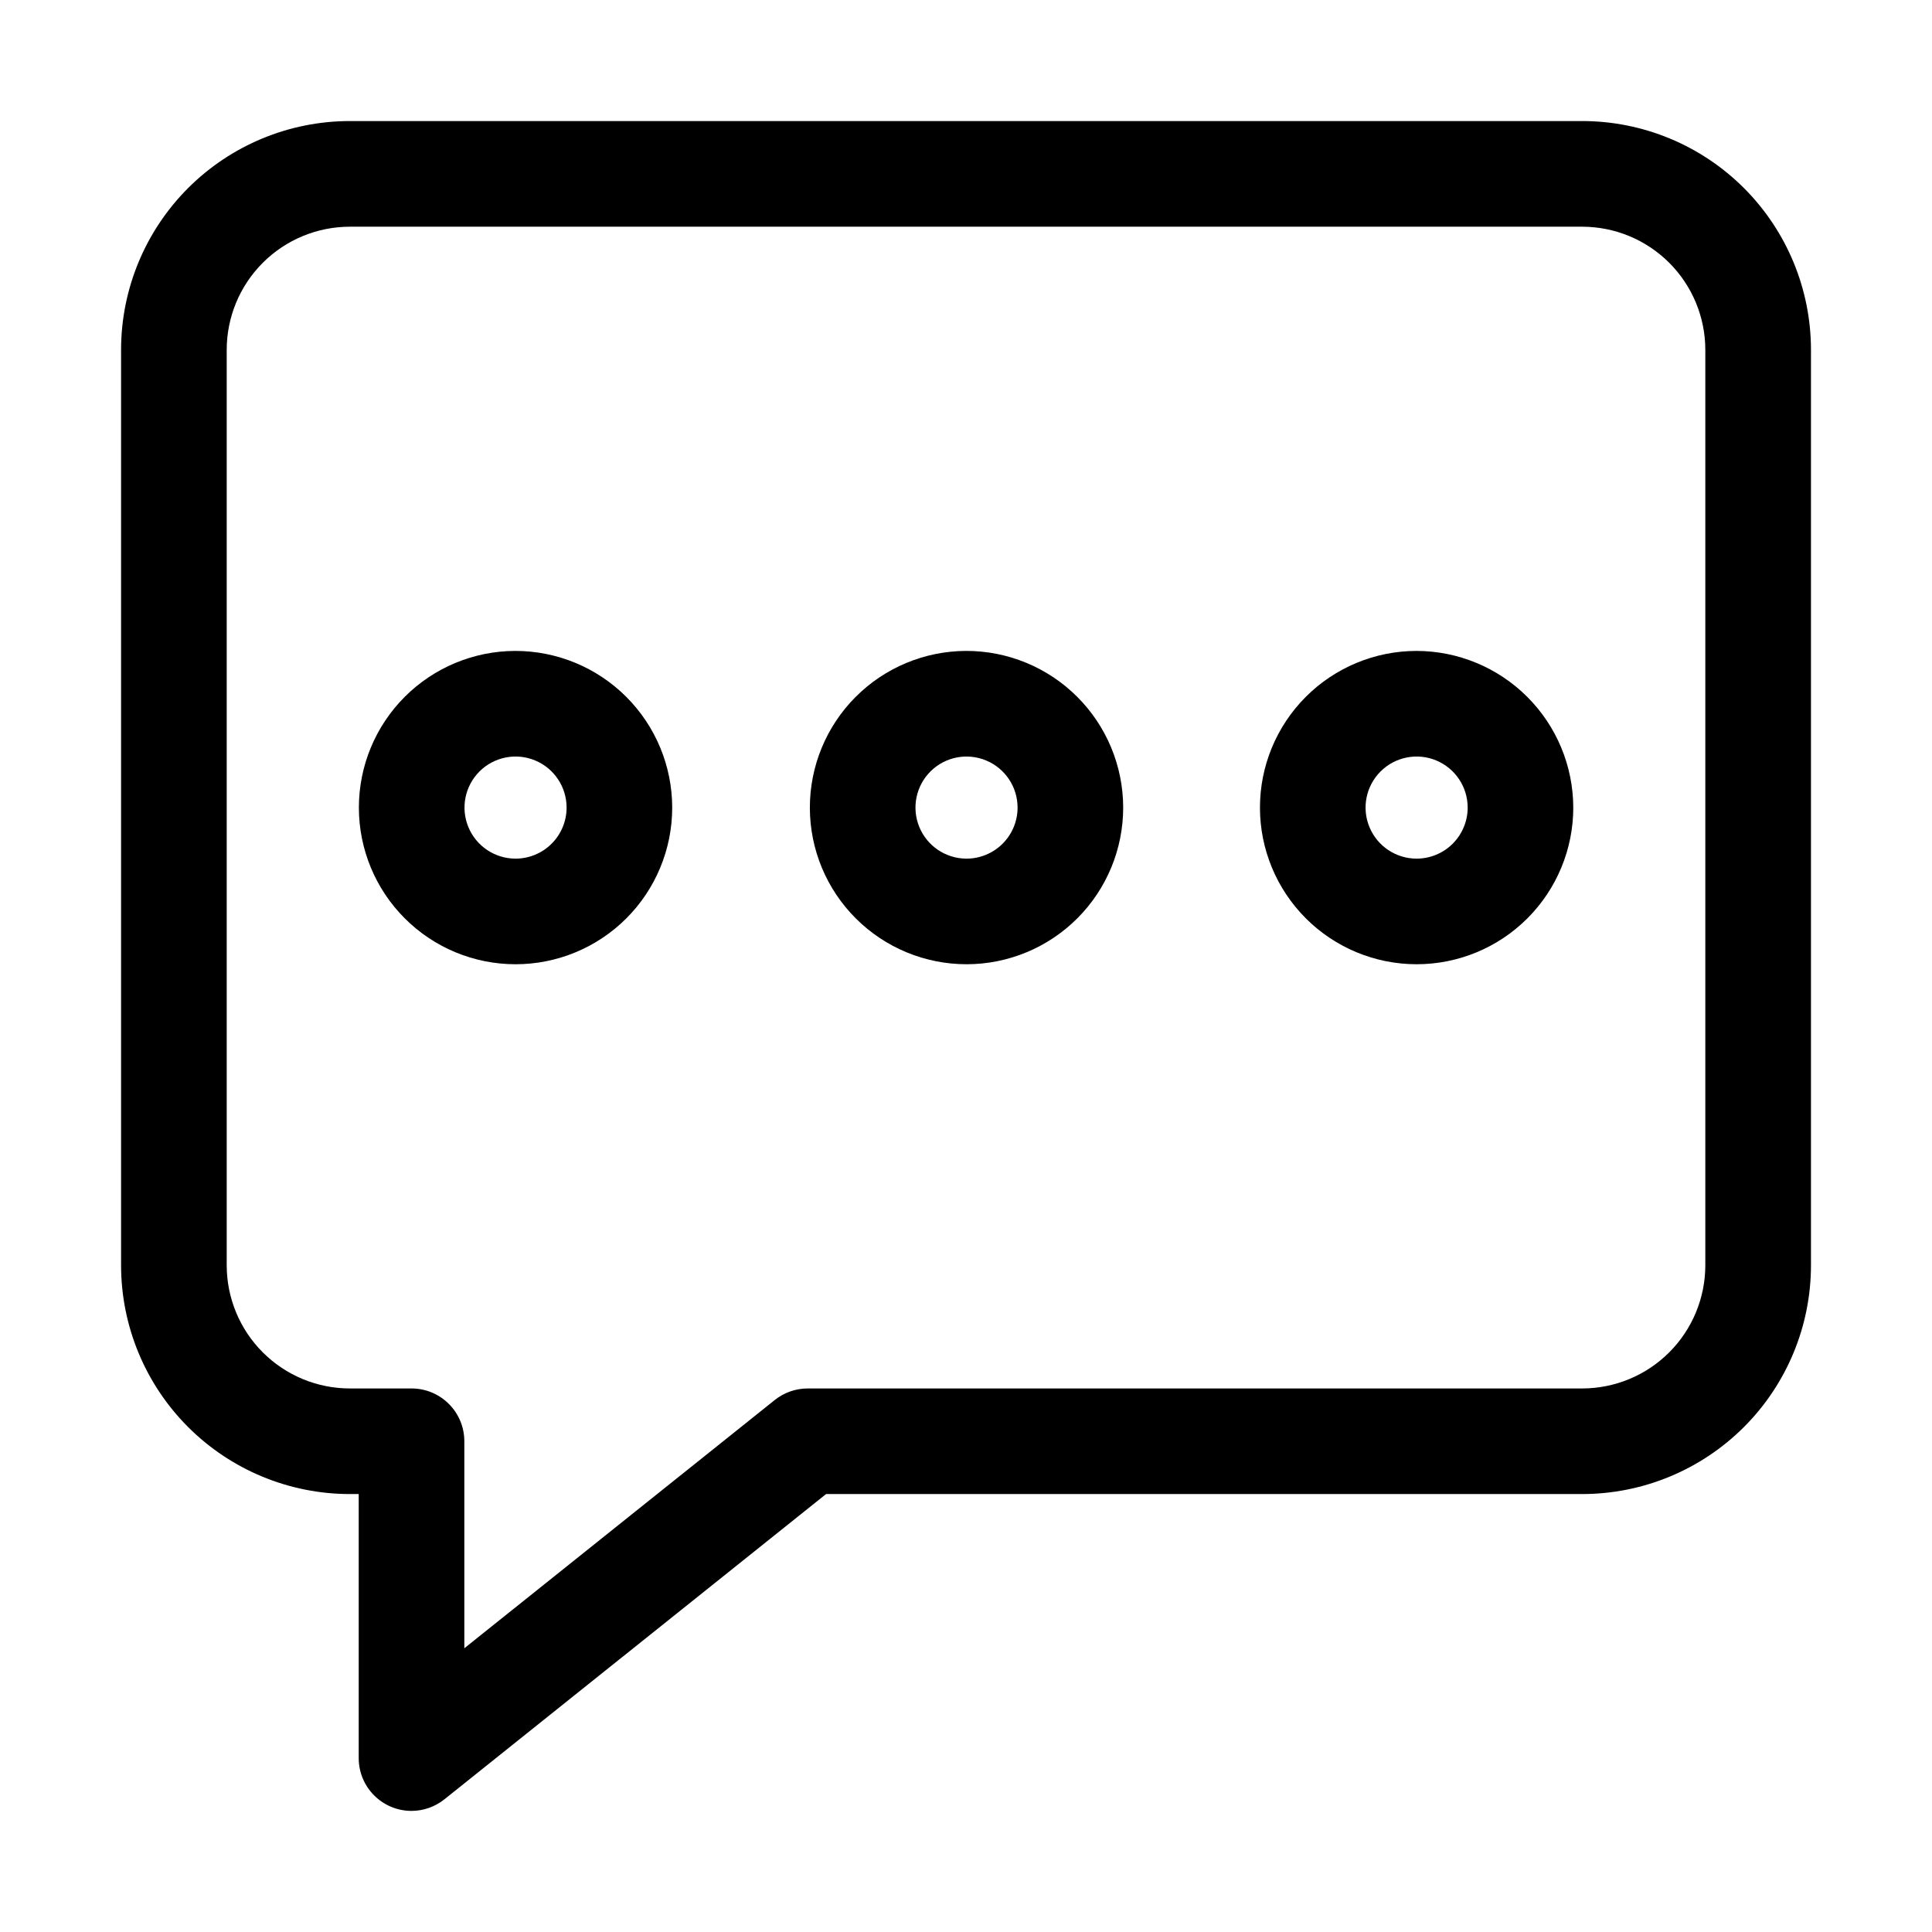 <?xml version="1.0" encoding="UTF-8"?>
<!-- The Best Svg Icon site in the world: iconSvg.co, Visit us! https://iconsvg.co -->
<svg fill="#000000" width="800px" height="800px" version="1.1" viewBox="144 144 512 512" xmlns="http://www.w3.org/2000/svg">
 <g>
  <path d="m519.42 316.5c-11.012 0-21.574 4.375-29.359 12.16s-12.16 18.348-12.16 29.359 4.375 21.57 12.16 29.355 18.348 12.16 29.359 12.16c11.008 0 21.57-4.375 29.355-12.16s12.16-18.344 12.16-29.355c-0.023-11.004-4.406-21.551-12.188-29.332s-18.328-12.164-29.328-12.188zm0 55.047c-5.473 0-10.406-3.297-12.5-8.352-2.094-5.055-0.938-10.875 2.934-14.742 3.867-3.871 9.688-5.027 14.742-2.934 5.055 2.094 8.352 7.027 8.352 12.5 0 3.586-1.426 7.027-3.965 9.566-2.535 2.535-5.977 3.961-9.562 3.961z"/>
  <path d="m400 316.5c-11.004 0.039-21.543 4.441-29.301 12.242-7.758 7.805-12.102 18.367-12.078 29.367 0.023 11.004 4.414 21.547 12.211 29.316 7.793 7.766 18.352 12.121 29.352 12.109 11.004-0.012 21.551-4.391 29.328-12.176 7.777-7.785 12.145-18.34 12.145-29.34-0.012-11.031-4.41-21.605-12.223-29.395-7.816-7.789-18.402-12.148-29.434-12.125zm0 55.047c-5.461-0.059-10.352-3.387-12.398-8.449-2.051-5.059-0.859-10.855 3.019-14.695 3.879-3.84 9.688-4.969 14.727-2.867 5.039 2.102 8.32 7.023 8.32 12.484 0 3.609-1.445 7.074-4.012 9.613-2.57 2.543-6.047 3.949-9.656 3.914z"/>
  <path d="m280.58 316.5c-11.008 0.012-21.562 4.398-29.34 12.188-7.777 7.793-12.141 18.352-12.133 29.363 0.008 11.008 4.391 21.562 12.176 29.34 7.789 7.781 18.348 12.148 29.359 12.145 11.008-0.004 21.562-4.379 29.348-12.164 7.781-7.785 12.152-18.344 12.152-29.352-0.012-11.016-4.394-21.578-12.191-29.363-7.793-7.781-18.355-12.156-29.371-12.156zm0 55.047c-5.469-0.02-10.387-3.328-12.465-8.383-2.082-5.059-0.91-10.867 2.961-14.727 3.871-3.859 9.688-5.008 14.738-2.914 5.047 2.098 8.34 7.027 8.34 12.496 0 3.594-1.434 7.043-3.981 9.582-2.547 2.539-6 3.957-9.594 3.945z"/>
  <path d="m563.27 176.08h-326.54c-16.082 0-31.508 6.391-42.883 17.762-11.371 11.375-17.762 26.801-17.762 42.883v242.57c0 16.086 6.391 31.512 17.762 42.883 11.375 11.371 26.801 17.762 42.883 17.762h2.332v69.973c0 7.731 6.266 13.996 13.996 13.996 3.172-0.008 6.246-1.094 8.723-3.078l101.14-80.891h200.36c16.086 0 31.508-6.391 42.883-17.762 11.371-11.371 17.762-26.797 17.762-42.883v-242.57c0-16.082-6.391-31.508-17.762-42.883-11.375-11.371-26.797-17.762-42.883-17.762zm32.656 303.22c0 8.66-3.441 16.969-9.566 23.09-6.121 6.125-14.43 9.566-23.09 9.566h-205.25c-3.176 0.008-6.25 1.094-8.723 3.078l-82.246 65.773v-54.859c0-7.727-6.266-13.992-13.992-13.992h-16.328c-8.66 0-16.965-3.441-23.09-9.566-6.125-6.121-9.562-14.43-9.562-23.09v-242.57c0-8.66 3.438-16.965 9.562-23.09s14.43-9.562 23.09-9.562h326.54c8.66 0 16.969 3.438 23.09 9.562 6.125 6.125 9.566 14.43 9.566 23.09z"/>
 </g>
</svg>